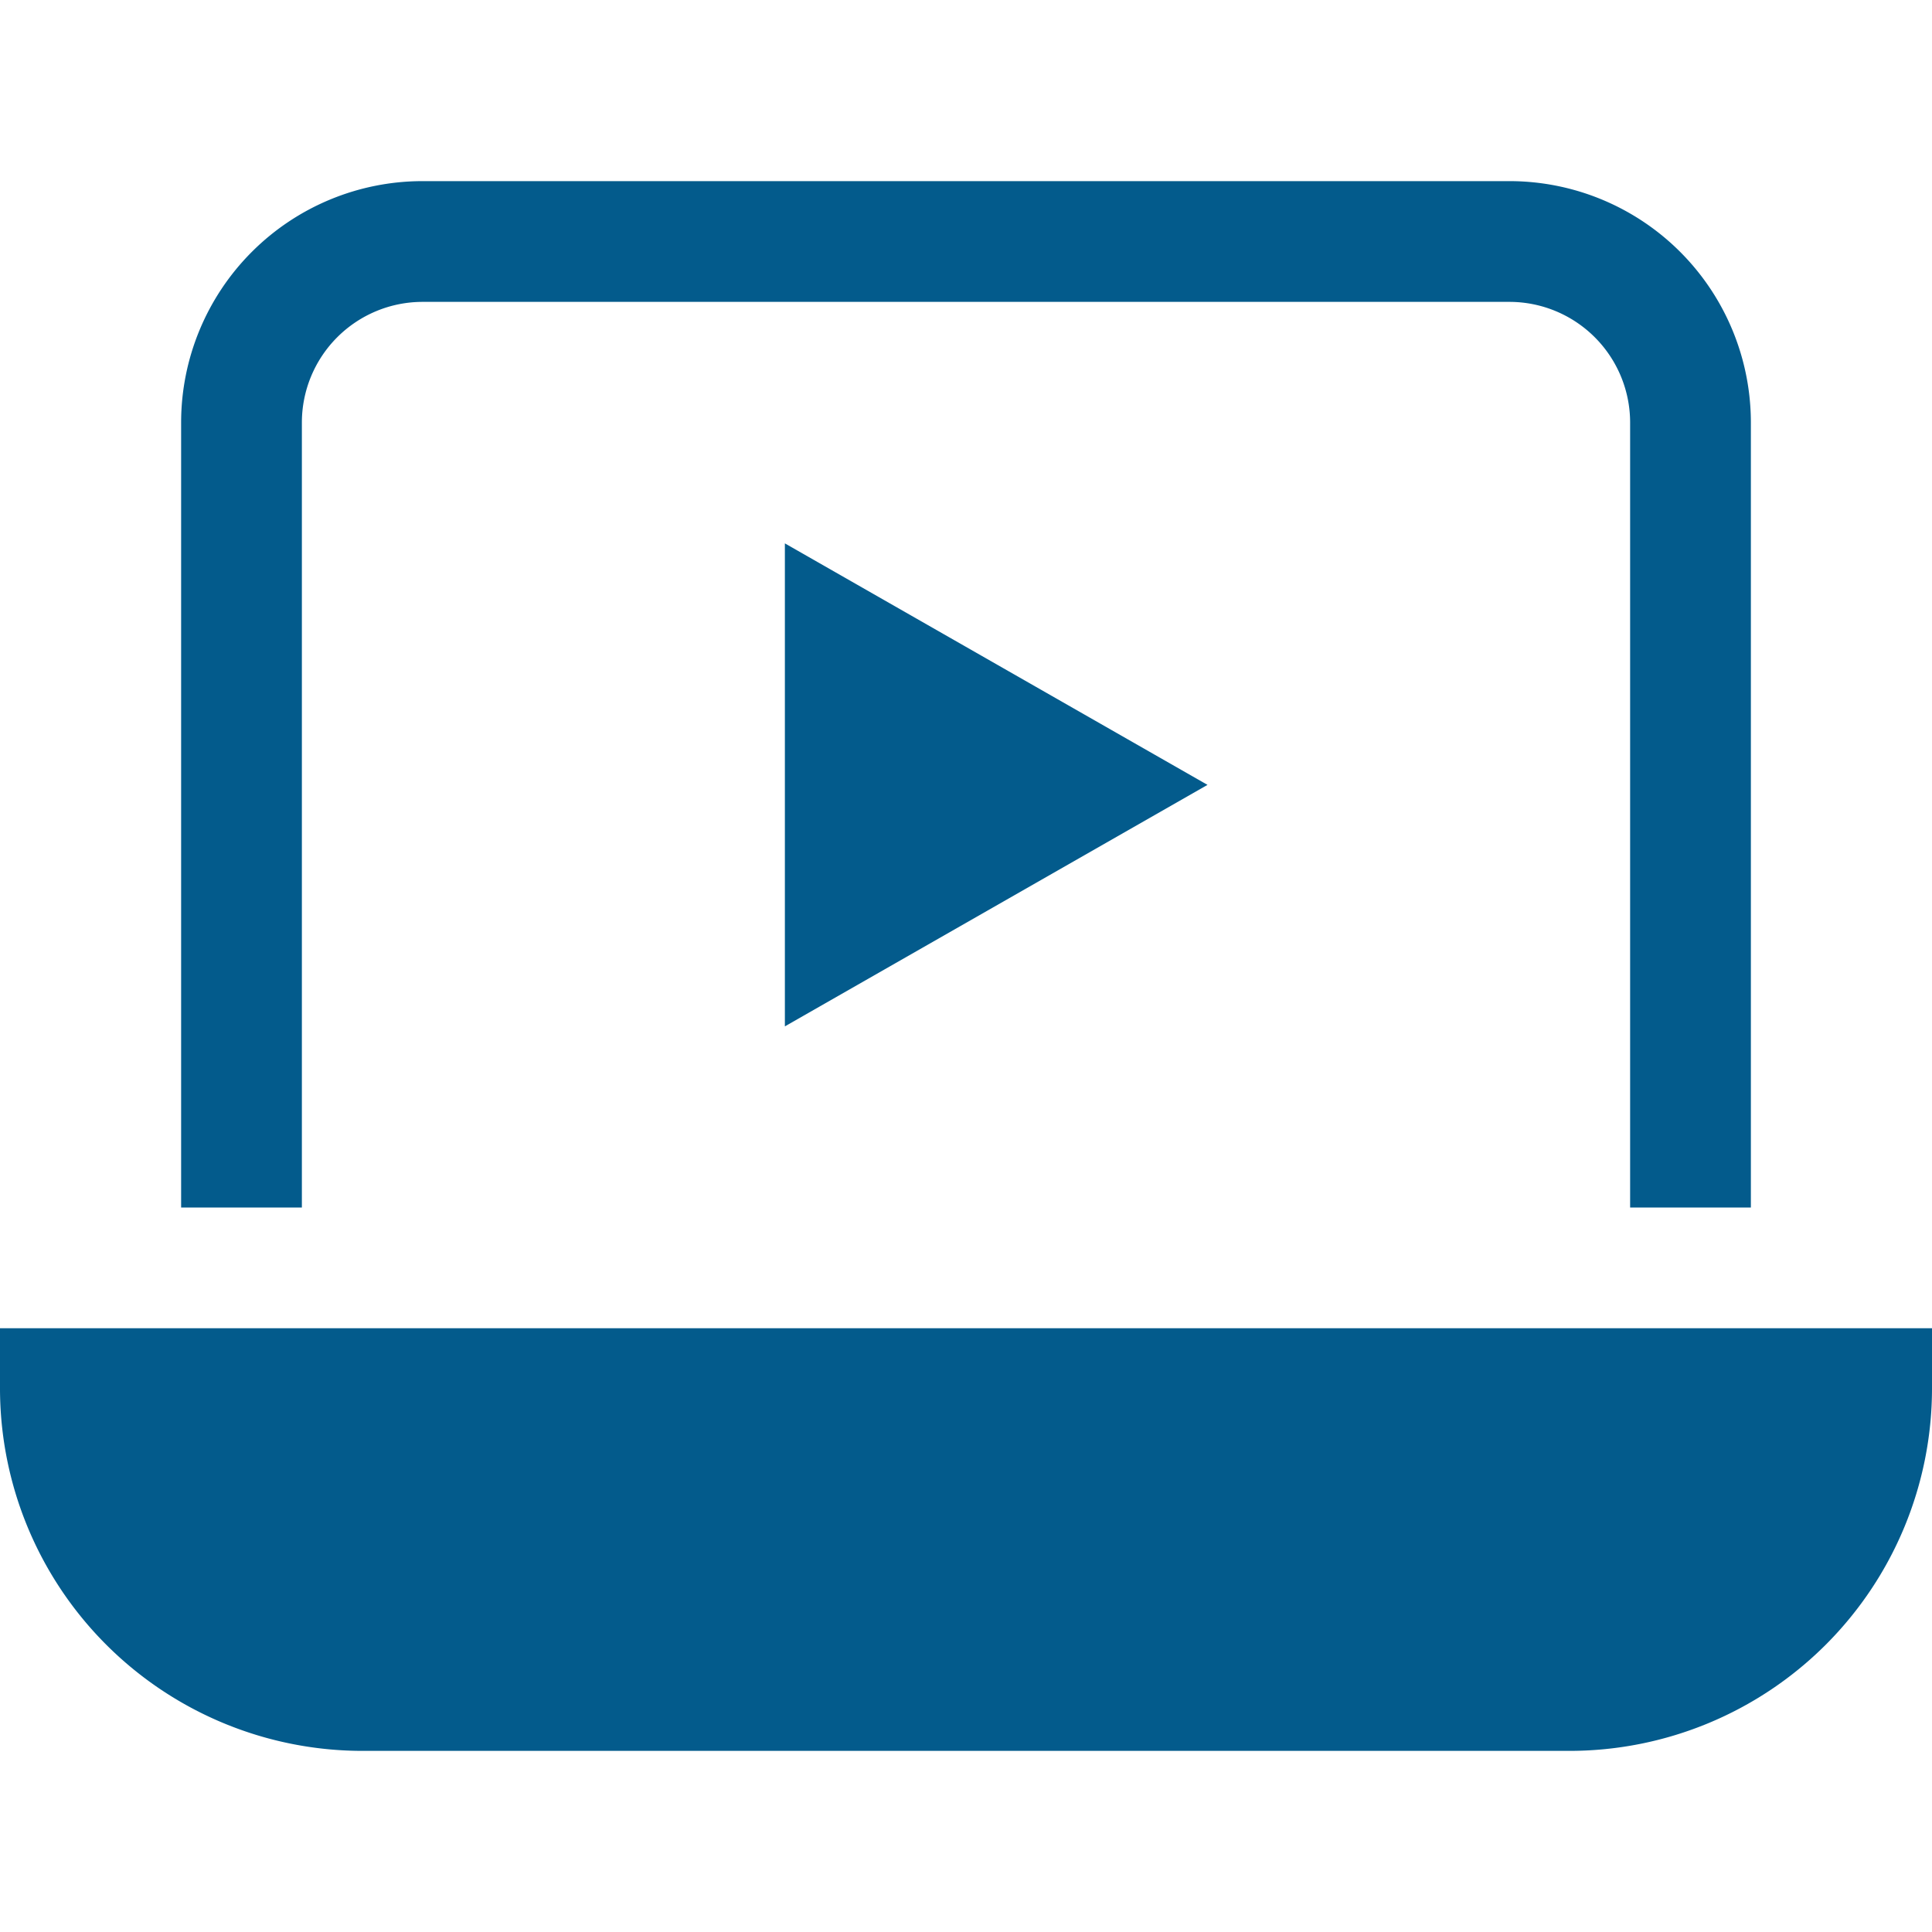 <svg xmlns="http://www.w3.org/2000/svg" width="32" height="32" viewBox="0 0 32 32">
    <title>pc-play-media</title>
    <g fill="#035b8c">
        <path d="M0,22v1a6.006,6.006,0,0,0,6,6H26a6.006,6.006,0,0,0,6-6V22Z"></path>
        <path d="M5,7A2,2,0,0,1,7,5H25a2,2,0,0,1,2,2V20h2V7a4,4,0,0,0-4-4H7A4,4,0,0,0,3,7V20H5Z"></path>
        <path d="M13,17V9l7,4Z"></path>
    </g>
</svg>
